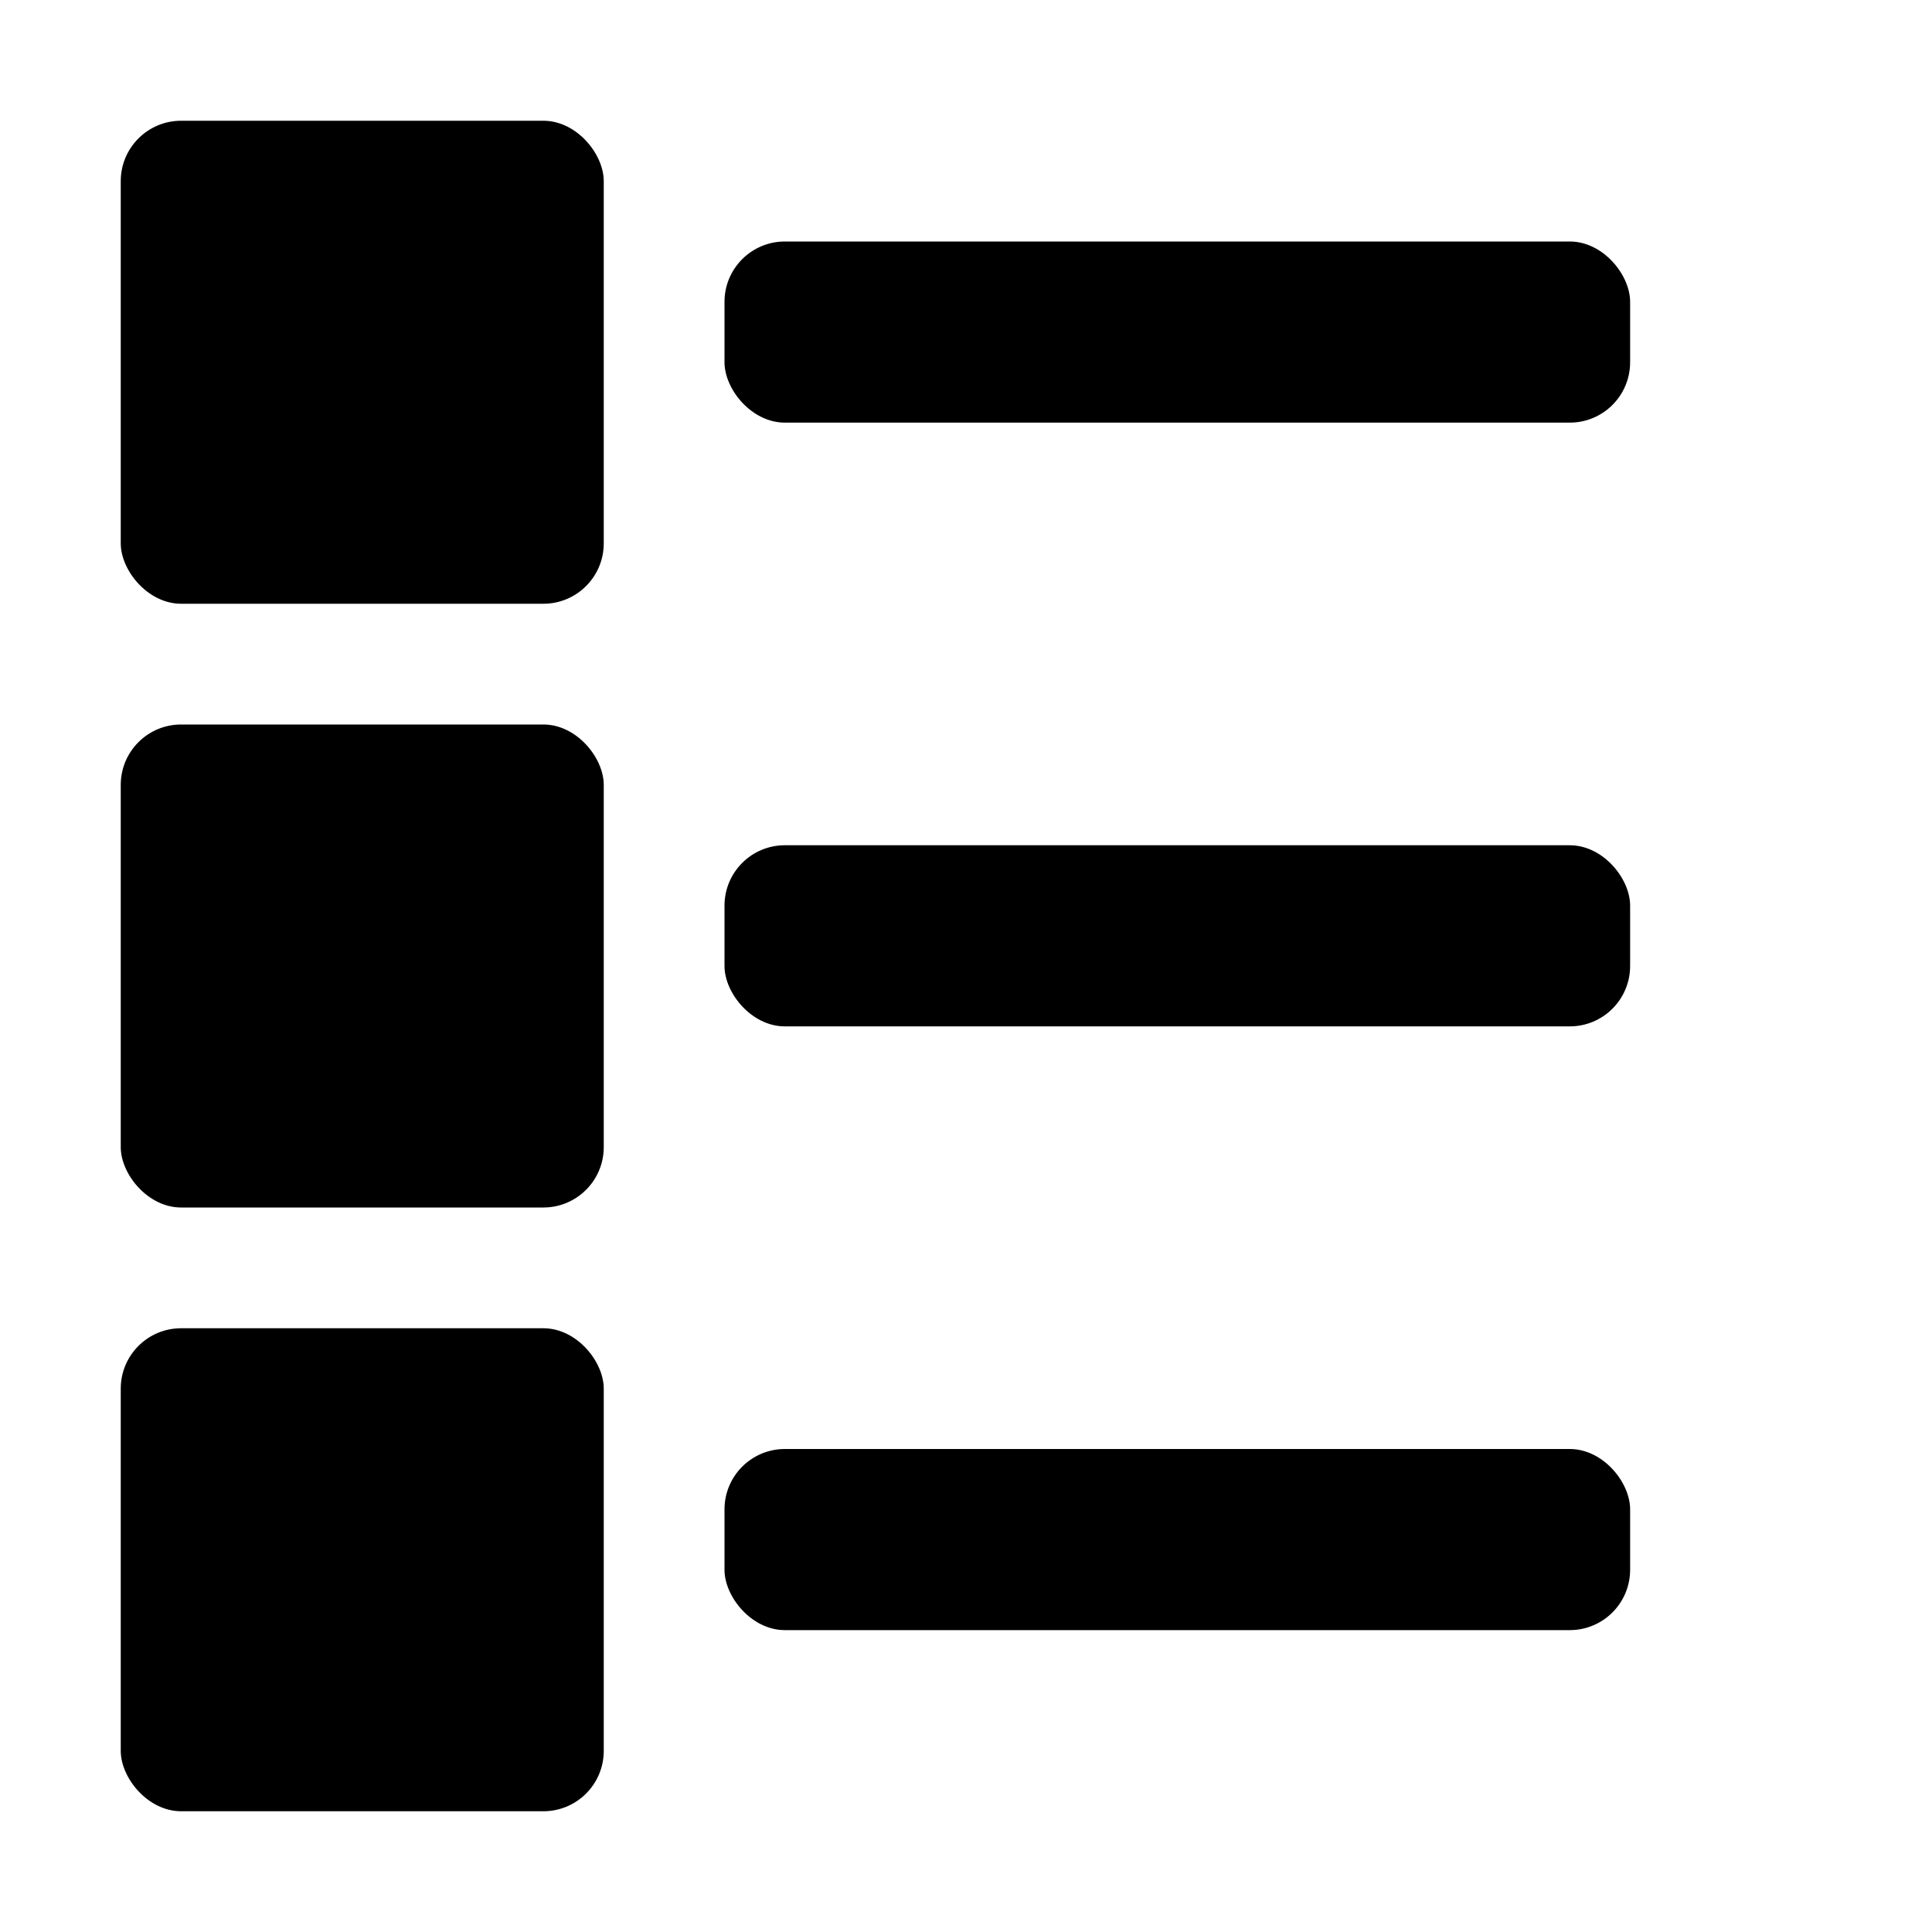 <svg class="playlist-icon" width="32" height="32" viewBox="0 0 32 32" xmlns="http://www.w3.org/2000/svg">
<g id="ic/list_32">
    <rect id="Rectangle 5272" x="2" y="2" width="8" height="8" rx="1"/>
    <rect id="Rectangle 5273" x="2" y="12" width="8" height="8" rx="1"/>
    <rect id="Rectangle 5274" x="2" y="22" width="8" height="8" rx="1"/>
    <rect id="Rectangle 5275" x="12" y="4" width="15" height="3" rx="1"/>
    <rect id="Rectangle 5277" x="12" y="14" width="15" height="3" rx="1"/>
    <rect id="Rectangle 5279" x="12" y="24" width="15" height="3" rx="1"/>
</g>
</svg>

